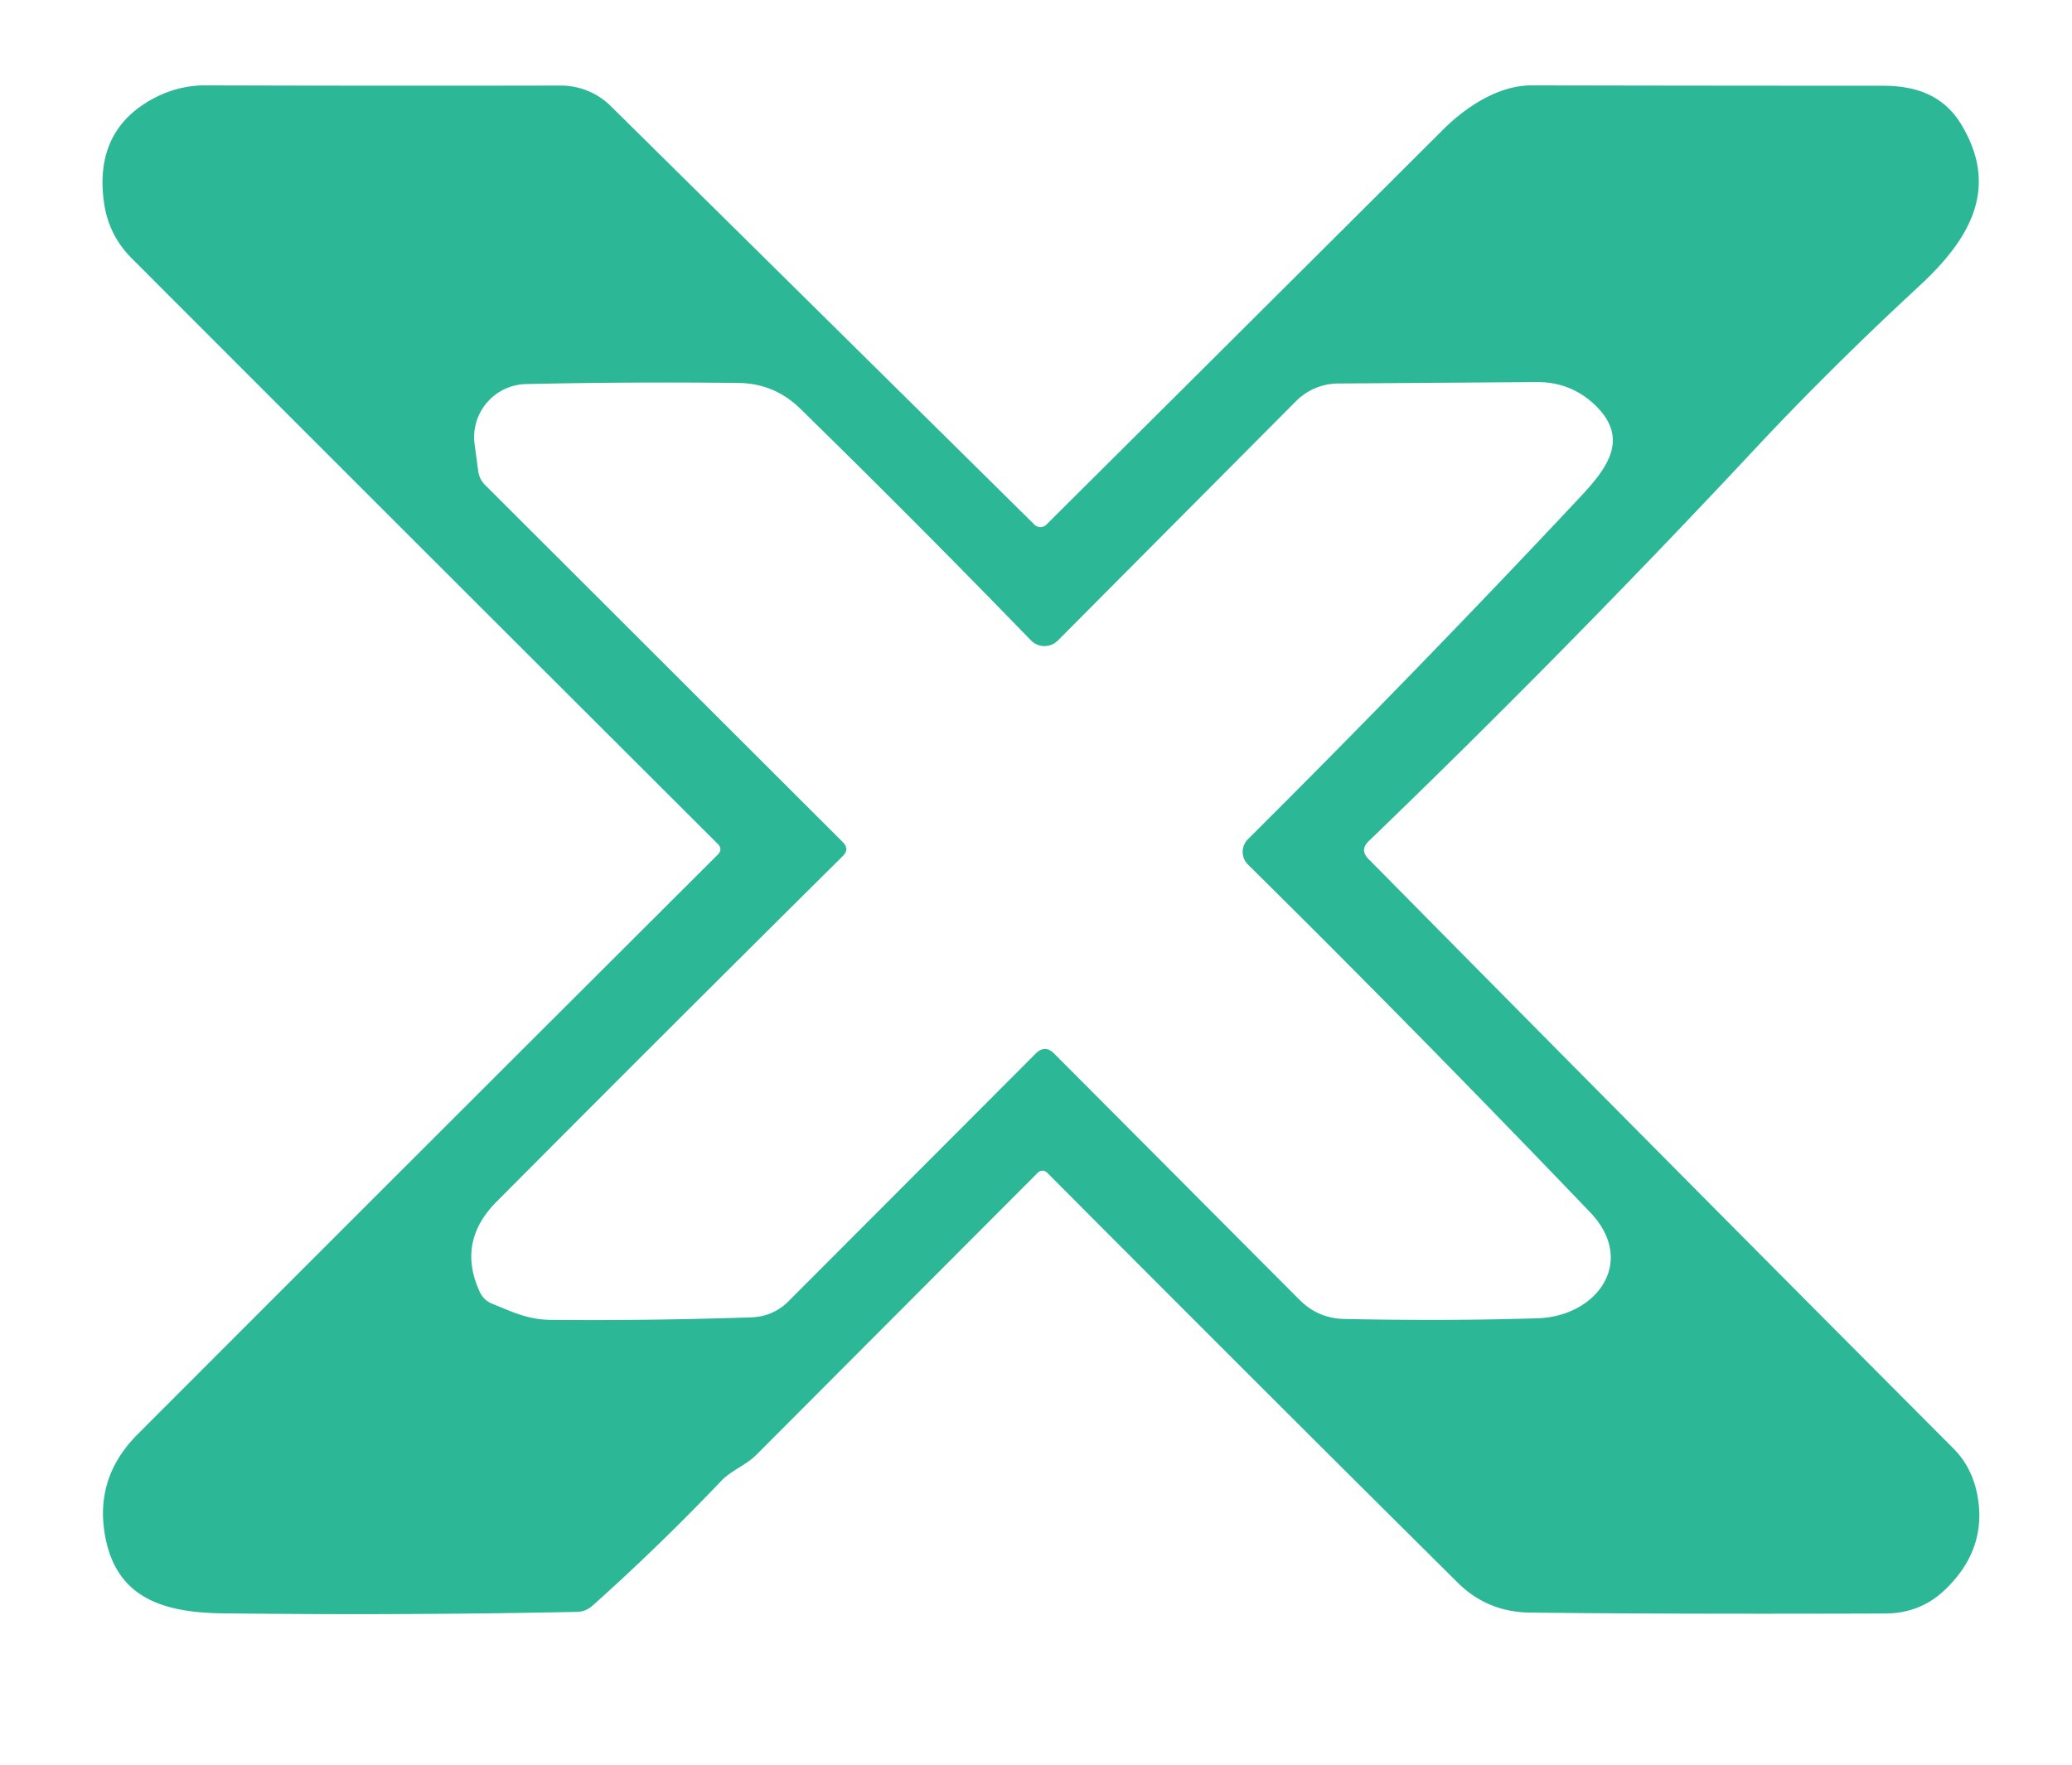 <?xml version="1.0"?>
<svg width="115" height="98" xmlns="http://www.w3.org/2000/svg" xmlns:svg="http://www.w3.org/2000/svg">
 <g class="layer">
  <title>Layer 1</title>
  <path d="m75.95,47.68q15.91,16.12 32.48,32.74q1.18,1.19 1.39,3.06q0.3,2.73 -1.91,4.81q-1.35,1.27 -3.27,1.28q-11.66,0.04 -19.69,-0.05q-2.39,-0.02 -4.04,-1.66q-9.34,-9.26 -22.8,-22.77a0.36,0.36 0 0 0 -0.5,0q-8,8.02 -15.63,15.67c-0.59,0.59 -1.4,0.87 -1.94,1.44q-3.54,3.71 -7.16,6.94q-0.37,0.33 -0.86,0.34q-9.73,0.2 -19.67,0.08c-3.46,-0.04 -6.03,-0.95 -6.56,-4.56q-0.45,-3.08 1.85,-5.38q15.67,-15.69 32.19,-32.17q0.31,-0.31 0,-0.61q-15.7,-15.66 -32.53,-32.51q-1.24,-1.25 -1.51,-2.97q-0.59,-3.81 2.29,-5.64q1.57,-0.99 3.34,-0.98q10.27,0.03 19.7,0.01a3.96,3.94 -22.6 0 1 2.77,1.13l23.53,23.25a0.47,0.47 0 0 0 0.66,-0.01q11.13,-11.07 22,-21.91c1.23,-1.23 3.05,-2.47 4.91,-2.47q9.84,0.02 19.44,0.02c1.85,-0.01 3.42,0.49 4.43,2.16c2.16,3.59 0.4,6.42 -2.32,8.94q-5.01,4.64 -9.22,9.15c-6.98,7.47 -14.2,14.79 -21.36,21.69q-0.5,0.48 -0.01,0.98zm-17.45,10.8l13.62,13.67q1.03,1.04 2.5,1.07q5.75,0.12 10.73,-0.04c3.3,-0.11 5.52,-3.16 2.89,-5.9q-9.66,-10.08 -18.98,-19.29a0.99,0.99 0 0 1 0,-1.4q9.51,-9.47 18.39,-18.94c1.46,-1.57 2.92,-3.28 0.8,-5.24q-1.34,-1.22 -3.18,-1.2q-5.57,0.04 -11.01,0.08a3.32,3.31 22.2 0 0 -2.32,0.97l-13.22,13.29a1.05,1.05 0 0 1 -1.51,-0.01q-6.27,-6.47 -12.79,-12.85q-1.43,-1.4 -3.41,-1.43q-5.81,-0.07 -11.81,0.06a2.95,2.95 0 0 0 -2.86,3.33l0.2,1.49q0.06,0.47 0.4,0.8l19.84,19.81q0.38,0.39 0,0.77q-9.48,9.4 -19.21,19.18q-2.23,2.24 -0.94,5.02q0.22,0.47 0.7,0.66c1.12,0.45 1.95,0.87 3.22,0.89q5.48,0.05 11.14,-0.14q1.22,-0.04 2.08,-0.9l13.72,-13.75q0.51,-0.5 1.01,0z" fill="#2cb896" id="svg_1"/>
 </g>
</svg>
